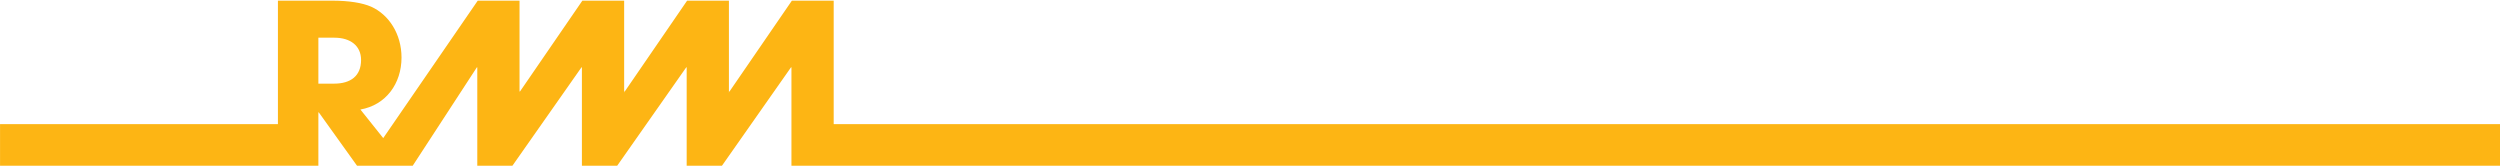 <?xml version="1.0" encoding="UTF-8" standalone="no"?>
<!DOCTYPE svg PUBLIC "-//W3C//DTD SVG 1.1//EN" "http://www.w3.org/Graphics/SVG/1.1/DTD/svg11.dtd">
<svg width="100%" height="100%" viewBox="0 0 3750 250" version="1.1" xmlns="http://www.w3.org/2000/svg" xmlns:xlink="http://www.w3.org/1999/xlink" xml:space="preserve" xmlns:serif="http://www.serif.com/" style="fill-rule:evenodd;clip-rule:evenodd;stroke-linejoin:round;stroke-miterlimit:2;">
    <g transform="matrix(4.167,0,0,4.167,0,0)">
        <g id="Artboard1" transform="matrix(0.879,0,0,0.078,0,0)">
            <rect x="0" y="0" width="1024" height="768" style="fill:none;"/>
            <clipPath id="_clip1">
                <rect x="0" y="0" width="1024" height="768"/>
            </clipPath>
            <g clip-path="url(#_clip1)">
                <g transform="matrix(1.138,0,0,12.8,-82.113,-2452.44)">
                    <path d="M186.725,251.36L72.17,251.36L72.17,236.36L172.17,236.36L172.17,191.834L191.632,191.834C197.827,191.834 202.575,192.64 205.711,194.004C212.146,196.899 216.647,203.901 216.647,212.343C216.647,221.756 211.017,229.48 201.851,231.085L210.064,241.389L244.079,191.834L259.117,191.834L259.117,224.574L259.283,224.574L281.726,191.834L296.764,191.834L296.764,225.17L296.82,224.574L296.986,224.574L319.422,191.834L334.467,191.834L334.467,225.17L334.523,224.574L334.682,224.574L357.125,191.834L372.17,191.834L372.17,236.36L972.17,236.36L972.17,251.36L356.967,251.36L356.967,215.884L356.803,215.884L334.467,247.774L331.953,251.36L319.263,251.36L319.263,215.884L319.105,215.884L296.764,247.774L294.25,251.36L281.56,251.36L281.56,215.884L281.402,215.884L256.547,251.36L243.914,251.36L243.914,215.884L243.755,215.884L220.671,251.36L200.646,251.36L186.891,232.133L186.725,232.133L186.725,251.36ZM192.356,221.756C198.393,221.756 202.092,218.944 202.092,213.231C202.092,208.083 198.227,205.189 192.521,205.189L186.725,205.189L186.725,221.756L192.356,221.756Z" style="fill:rgb(253,181,20);"/>
                </g>
            </g>
        </g>
    </g>
</svg>
